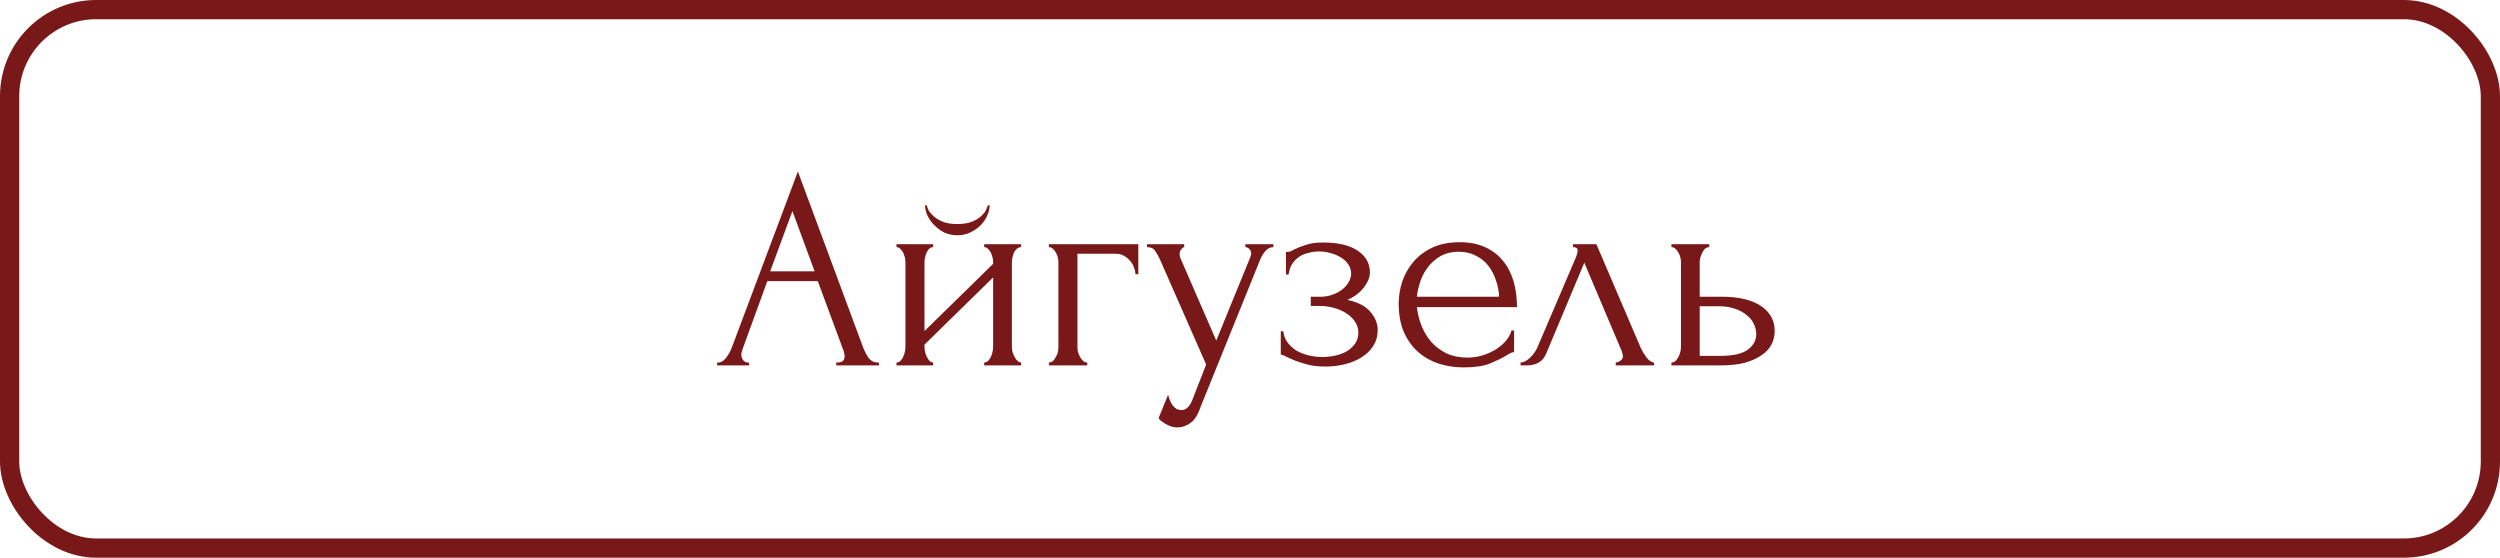 <?xml version="1.0" encoding="UTF-8"?> <svg xmlns="http://www.w3.org/2000/svg" width="130" height="29" viewBox="0 0 130 29" fill="none"><rect x="0.5" y="0.5" width="129" height="28" rx="4.5" stroke="#781819"></rect><path d="M43.485 18.85H43.56C43.8 18.85 43.92 18.74 43.92 18.52C43.92 18.44 43.905 18.355 43.875 18.265L42.525 14.62H39.9L38.595 18.205C38.565 18.285 38.55 18.36 38.55 18.43C38.55 18.56 38.585 18.665 38.655 18.745C38.725 18.815 38.8 18.85 38.88 18.85H38.955V19H37.29V18.85H37.365C37.495 18.85 37.62 18.775 37.74 18.625C37.87 18.465 37.975 18.28 38.055 18.07L41.49 8.92L44.85 17.98C44.92 18.18 45.015 18.375 45.135 18.565C45.265 18.755 45.43 18.85 45.63 18.85H45.705V19H43.485V18.85ZM40.05 14.11H42.36L41.205 10.975L40.05 14.11ZM52.618 18.025C52.618 18.105 52.628 18.195 52.648 18.295C52.678 18.385 52.713 18.47 52.753 18.55C52.793 18.63 52.843 18.7 52.903 18.76C52.973 18.82 53.038 18.85 53.098 18.85V19H51.178V18.85C51.248 18.85 51.313 18.825 51.373 18.775C51.433 18.715 51.483 18.645 51.523 18.565C51.563 18.475 51.593 18.385 51.613 18.295C51.633 18.195 51.643 18.105 51.643 18.025V14.425L48.073 17.92V18.025C48.073 18.105 48.083 18.195 48.103 18.295C48.123 18.385 48.153 18.47 48.193 18.55C48.233 18.63 48.278 18.7 48.328 18.76C48.388 18.82 48.453 18.85 48.523 18.85V19H46.618V18.85C46.688 18.85 46.753 18.825 46.813 18.775C46.873 18.715 46.923 18.645 46.963 18.565C47.003 18.475 47.033 18.385 47.053 18.295C47.073 18.195 47.083 18.105 47.083 18.025V13.63C47.083 13.56 47.073 13.48 47.053 13.39C47.033 13.3 47.003 13.215 46.963 13.135C46.923 13.055 46.873 12.99 46.813 12.94C46.753 12.88 46.688 12.85 46.618 12.85V12.7H48.523V12.85C48.443 12.85 48.373 12.88 48.313 12.94C48.263 12.99 48.218 13.055 48.178 13.135C48.148 13.215 48.123 13.3 48.103 13.39C48.083 13.48 48.073 13.56 48.073 13.63V17.215L51.643 13.72V13.63C51.643 13.56 51.633 13.48 51.613 13.39C51.593 13.3 51.563 13.215 51.523 13.135C51.483 13.055 51.433 12.99 51.373 12.94C51.313 12.88 51.248 12.85 51.178 12.85V12.7H53.098V12.85C53.018 12.85 52.943 12.88 52.873 12.94C52.813 12.99 52.763 13.055 52.723 13.135C52.693 13.215 52.668 13.3 52.648 13.39C52.628 13.48 52.618 13.56 52.618 13.63V18.025ZM51.463 10.675C51.463 10.835 51.423 11.01 51.343 11.2C51.263 11.38 51.148 11.55 50.998 11.71C50.848 11.86 50.668 11.985 50.458 12.085C50.258 12.185 50.033 12.235 49.783 12.235C49.553 12.235 49.333 12.19 49.123 12.1C48.923 12 48.748 11.875 48.598 11.725C48.448 11.575 48.328 11.41 48.238 11.23C48.148 11.04 48.103 10.855 48.103 10.675H48.193C48.203 10.735 48.233 10.82 48.283 10.93C48.343 11.03 48.433 11.135 48.553 11.245C48.673 11.355 48.828 11.45 49.018 11.53C49.218 11.61 49.468 11.65 49.768 11.65C50.078 11.65 50.333 11.61 50.533 11.53C50.733 11.45 50.893 11.355 51.013 11.245C51.133 11.135 51.218 11.03 51.268 10.93C51.318 10.82 51.353 10.735 51.373 10.675H51.463ZM59.192 12.7V14.26H59.042C59.042 14.15 59.017 14.035 58.967 13.915C58.927 13.785 58.862 13.67 58.772 13.57C58.682 13.46 58.572 13.37 58.442 13.3C58.322 13.23 58.182 13.195 58.022 13.195H56.027V18.055C56.027 18.135 56.037 18.22 56.057 18.31C56.087 18.4 56.122 18.485 56.162 18.565C56.212 18.645 56.267 18.715 56.327 18.775C56.387 18.825 56.457 18.85 56.537 18.85V19H54.542V18.85C54.622 18.85 54.692 18.825 54.752 18.775C54.812 18.715 54.862 18.645 54.902 18.565C54.952 18.485 54.987 18.4 55.007 18.31C55.027 18.22 55.037 18.135 55.037 18.055V13.63C55.037 13.56 55.027 13.48 55.007 13.39C54.987 13.3 54.952 13.215 54.902 13.135C54.862 13.055 54.812 12.99 54.752 12.94C54.692 12.88 54.622 12.85 54.542 12.85V12.7H59.192ZM62.435 21.145C62.295 21.565 62.115 21.85 61.895 22C61.685 22.15 61.465 22.225 61.235 22.225C61.085 22.225 60.95 22.2 60.83 22.15C60.71 22.1 60.605 22.045 60.515 21.985C60.425 21.925 60.355 21.87 60.305 21.82C60.265 21.77 60.245 21.745 60.245 21.745L60.74 20.53C60.78 20.69 60.83 20.825 60.89 20.935C60.94 21.035 61.01 21.125 61.1 21.205C61.19 21.285 61.3 21.325 61.43 21.325C61.67 21.325 61.86 21.15 62 20.8L62.72 18.955L60.32 13.495C60.24 13.325 60.155 13.175 60.065 13.045C59.985 12.915 59.845 12.85 59.645 12.85V12.7H61.58V12.85C61.54 12.85 61.49 12.885 61.43 12.955C61.37 13.025 61.34 13.115 61.34 13.225C61.34 13.305 61.36 13.385 61.4 13.465L63.245 17.71L65.015 13.375C65.045 13.305 65.06 13.24 65.06 13.18C65.06 13.08 65.025 13 64.955 12.94C64.895 12.88 64.83 12.85 64.76 12.85V12.7H66.215V12.85C66.055 12.85 65.915 12.92 65.795 13.06C65.685 13.19 65.595 13.34 65.525 13.51L62.435 21.145ZM71.235 14.17C71.235 14.41 71.13 14.67 70.92 14.95C70.71 15.22 70.425 15.435 70.065 15.595C70.625 15.715 71.025 15.925 71.265 16.225C71.515 16.515 71.64 16.825 71.64 17.155C71.64 17.465 71.565 17.74 71.415 17.98C71.265 18.22 71.06 18.42 70.8 18.58C70.55 18.74 70.26 18.86 69.93 18.94C69.61 19.02 69.275 19.06 68.925 19.06C68.595 19.06 68.3 19.03 68.04 18.97C67.78 18.9 67.555 18.83 67.365 18.76C67.175 18.68 67.015 18.61 66.885 18.55C66.765 18.48 66.67 18.445 66.6 18.445V17.23H66.735C66.755 17.44 66.825 17.63 66.945 17.8C67.065 17.96 67.215 18.1 67.395 18.22C67.585 18.33 67.795 18.415 68.025 18.475C68.265 18.535 68.51 18.565 68.76 18.565C68.99 18.565 69.215 18.54 69.435 18.49C69.665 18.44 69.865 18.365 70.035 18.265C70.215 18.155 70.36 18.02 70.47 17.86C70.58 17.7 70.635 17.515 70.635 17.305C70.635 17.085 70.575 16.89 70.455 16.72C70.335 16.54 70.175 16.39 69.975 16.27C69.785 16.15 69.57 16.06 69.33 16C69.1 15.94 68.87 15.91 68.64 15.91H68.16V15.43H68.685C68.895 15.43 69.095 15.395 69.285 15.325C69.485 15.255 69.655 15.165 69.795 15.055C69.935 14.945 70.045 14.82 70.125 14.68C70.215 14.53 70.26 14.38 70.26 14.23C70.26 14.05 70.21 13.89 70.11 13.75C70.02 13.61 69.895 13.49 69.735 13.39C69.575 13.29 69.395 13.215 69.195 13.165C69.005 13.105 68.805 13.075 68.595 13.075C68.405 13.075 68.22 13.1 68.04 13.15C67.86 13.19 67.695 13.26 67.545 13.36C67.405 13.46 67.285 13.585 67.185 13.735C67.095 13.885 67.035 14.065 67.005 14.275H66.87V13.105C66.95 13.105 67.025 13.095 67.095 13.075C67.165 13.045 67.245 13.005 67.335 12.955C67.495 12.875 67.69 12.8 67.92 12.73C68.15 12.65 68.44 12.61 68.79 12.61C69.57 12.61 70.17 12.75 70.59 13.03C71.02 13.31 71.235 13.69 71.235 14.17ZM73.678 15.97C73.718 16.32 73.803 16.655 73.933 16.975C74.063 17.285 74.233 17.56 74.443 17.8C74.663 18.04 74.928 18.235 75.238 18.385C75.548 18.525 75.908 18.595 76.318 18.595C76.538 18.595 76.768 18.565 77.008 18.505C77.258 18.435 77.488 18.34 77.698 18.22C77.908 18.1 78.093 17.955 78.253 17.785C78.423 17.605 78.538 17.405 78.598 17.185H78.733V18.31C78.673 18.31 78.603 18.33 78.523 18.37C78.453 18.41 78.368 18.46 78.268 18.52C78.068 18.64 77.798 18.77 77.458 18.91C77.118 19.04 76.668 19.105 76.108 19.105C75.658 19.105 75.228 19.04 74.818 18.91C74.418 18.78 74.063 18.58 73.753 18.31C73.443 18.04 73.193 17.695 73.003 17.275C72.823 16.855 72.733 16.355 72.733 15.775C72.733 15.405 72.793 15.03 72.913 14.65C73.043 14.27 73.233 13.93 73.483 13.63C73.743 13.32 74.073 13.07 74.473 12.88C74.873 12.69 75.353 12.595 75.913 12.595C76.413 12.595 76.848 12.68 77.218 12.85C77.598 13.02 77.908 13.255 78.148 13.555C78.398 13.855 78.583 14.21 78.703 14.62C78.823 15.03 78.883 15.48 78.883 15.97H73.678ZM75.853 13.09C75.503 13.09 75.198 13.16 74.938 13.3C74.688 13.44 74.473 13.62 74.293 13.84C74.113 14.06 73.973 14.31 73.873 14.59C73.773 14.87 73.708 15.15 73.678 15.43H77.953C77.943 15.14 77.888 14.855 77.788 14.575C77.698 14.295 77.568 14.045 77.398 13.825C77.228 13.605 77.013 13.43 76.753 13.3C76.493 13.16 76.193 13.09 75.853 13.09ZM84.018 18.85C84.088 18.85 84.168 18.82 84.258 18.76C84.348 18.7 84.393 18.615 84.393 18.505C84.393 18.485 84.383 18.445 84.363 18.385C84.353 18.315 84.328 18.24 84.288 18.16L82.383 13.66L80.403 18.385C80.233 18.795 79.898 19 79.398 19H79.068V18.85C79.208 18.85 79.358 18.78 79.518 18.64C79.688 18.49 79.823 18.315 79.923 18.115L81.963 13.345C82.013 13.215 82.038 13.11 82.038 13.03C82.038 12.91 81.958 12.85 81.798 12.85V12.7H83.013L85.323 18.1C85.393 18.25 85.493 18.415 85.623 18.595C85.763 18.765 85.893 18.85 86.013 18.85V19H84.018V18.85ZM89.555 15.43C90.015 15.43 90.415 15.475 90.755 15.565C91.105 15.655 91.39 15.78 91.61 15.94C91.84 16.1 92.01 16.29 92.12 16.51C92.23 16.72 92.285 16.95 92.285 17.2C92.285 17.45 92.23 17.685 92.12 17.905C92.01 18.125 91.835 18.315 91.595 18.475C91.365 18.635 91.075 18.765 90.725 18.865C90.375 18.955 89.96 19 89.48 19H86.915V18.85C86.995 18.85 87.065 18.825 87.125 18.775C87.185 18.715 87.235 18.645 87.275 18.565C87.325 18.475 87.36 18.385 87.38 18.295C87.4 18.195 87.41 18.105 87.41 18.025V13.63C87.41 13.56 87.4 13.48 87.38 13.39C87.36 13.3 87.325 13.215 87.275 13.135C87.235 13.055 87.185 12.99 87.125 12.94C87.065 12.88 86.995 12.85 86.915 12.85V12.7H88.88V12.85C88.73 12.85 88.61 12.945 88.52 13.135C88.43 13.315 88.385 13.48 88.385 13.63V15.43H89.555ZM89.45 18.505C90.11 18.505 90.585 18.4 90.875 18.19C91.175 17.97 91.325 17.7 91.325 17.38C91.325 17.2 91.285 17.025 91.205 16.855C91.125 16.675 91 16.52 90.83 16.39C90.67 16.25 90.47 16.14 90.23 16.06C89.99 15.97 89.715 15.925 89.405 15.925H88.385V18.505H89.45Z" fill="#781819"></path></svg> 
